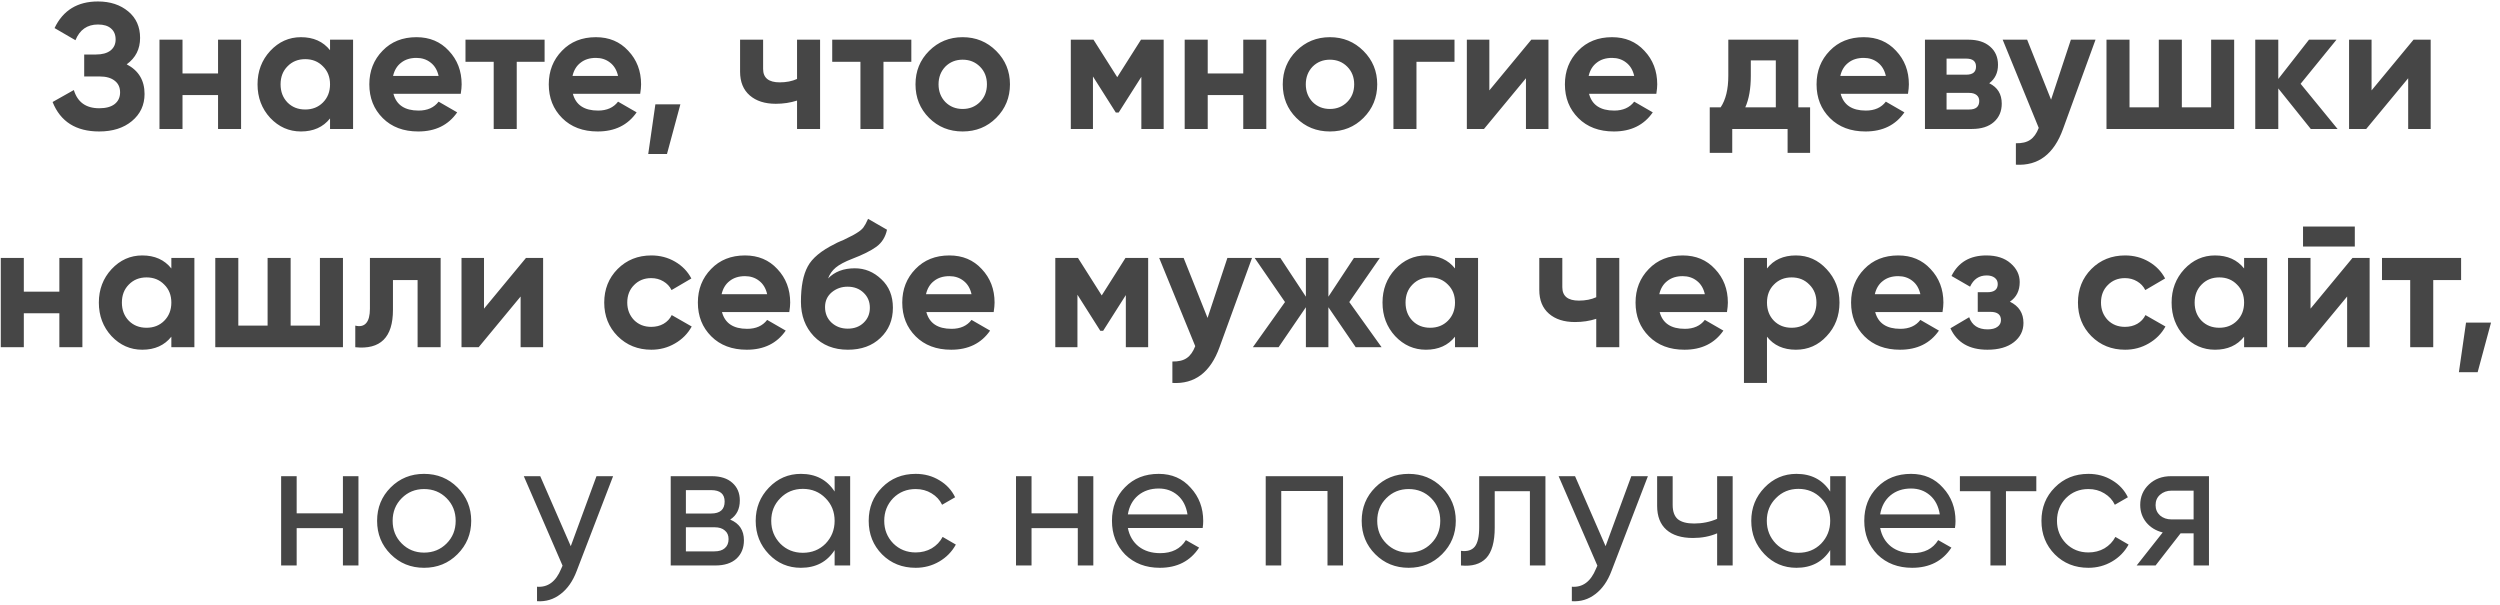 <?xml version="1.0" encoding="UTF-8"?> <svg xmlns="http://www.w3.org/2000/svg" width="252" height="61" viewBox="0 0 252 61" fill="none"><path d="M12.771 6.484C13.971 7.108 14.571 8.104 14.571 9.472C14.571 10.588 14.145 11.5 13.293 12.208C12.453 12.904 11.355 13.252 9.999 13.252C7.659 13.252 6.093 12.262 5.301 10.282L7.443 9.076C7.815 10.3 8.667 10.912 9.999 10.912C10.671 10.912 11.187 10.774 11.547 10.498C11.919 10.21 12.105 9.814 12.105 9.31C12.105 8.806 11.925 8.416 11.565 8.14C11.205 7.852 10.701 7.708 10.053 7.708H8.487V5.494H9.675C10.299 5.494 10.785 5.362 11.133 5.098C11.481 4.822 11.655 4.45 11.655 3.982C11.655 3.502 11.499 3.13 11.187 2.866C10.887 2.602 10.449 2.47 9.873 2.47C8.793 2.47 8.037 2.998 7.605 4.054L5.499 2.83C6.351 1.042 7.809 0.148 9.873 0.148C11.109 0.148 12.129 0.484 12.933 1.156C13.725 1.816 14.121 2.704 14.121 3.82C14.121 4.948 13.671 5.836 12.771 6.484ZM21.979 7.402V4H24.301V13H21.979V9.58H18.397V13H16.075V4H18.397V7.402H21.979ZM33.268 5.062V4H35.59V13H33.268V11.938C32.572 12.814 31.594 13.252 30.334 13.252C29.134 13.252 28.102 12.796 27.238 11.884C26.386 10.96 25.96 9.832 25.96 8.5C25.96 7.18 26.386 6.058 27.238 5.134C28.102 4.21 29.134 3.748 30.334 3.748C31.594 3.748 32.572 4.186 33.268 5.062ZM28.984 10.336C29.452 10.804 30.046 11.038 30.766 11.038C31.486 11.038 32.08 10.804 32.548 10.336C33.028 9.856 33.268 9.244 33.268 8.5C33.268 7.756 33.028 7.15 32.548 6.682C32.08 6.202 31.486 5.962 30.766 5.962C30.046 5.962 29.452 6.202 28.984 6.682C28.516 7.15 28.282 7.756 28.282 8.5C28.282 9.244 28.516 9.856 28.984 10.336ZM46.444 9.454H39.658C39.958 10.582 40.804 11.146 42.196 11.146C43.084 11.146 43.756 10.846 44.212 10.246L46.084 11.326C45.196 12.61 43.888 13.252 42.16 13.252C40.672 13.252 39.478 12.802 38.578 11.902C37.678 11.002 37.228 9.868 37.228 8.5C37.228 7.156 37.672 6.028 38.56 5.116C39.436 4.204 40.576 3.748 41.98 3.748C43.312 3.748 44.398 4.204 45.238 5.116C46.102 6.028 46.534 7.156 46.534 8.5C46.534 8.752 46.504 9.07 46.444 9.454ZM39.622 7.654H44.212C44.08 7.066 43.81 6.616 43.402 6.304C43.006 5.992 42.532 5.836 41.98 5.836C41.356 5.836 40.84 5.998 40.432 6.322C40.024 6.634 39.754 7.078 39.622 7.654ZM46.921 4H54.895V6.232H52.087V13H49.765V6.232H46.921V4ZM64.532 9.454H57.746C58.046 10.582 58.892 11.146 60.284 11.146C61.172 11.146 61.844 10.846 62.3 10.246L64.172 11.326C63.284 12.61 61.976 13.252 60.248 13.252C58.76 13.252 57.566 12.802 56.666 11.902C55.766 11.002 55.316 9.868 55.316 8.5C55.316 7.156 55.76 6.028 56.648 5.116C57.524 4.204 58.664 3.748 60.068 3.748C61.4 3.748 62.486 4.204 63.326 5.116C64.19 6.028 64.622 7.156 64.622 8.5C64.622 8.752 64.592 9.07 64.532 9.454ZM57.71 7.654H62.3C62.168 7.066 61.898 6.616 61.49 6.304C61.094 5.992 60.62 5.836 60.068 5.836C59.444 5.836 58.928 5.998 58.52 6.322C58.112 6.634 57.842 7.078 57.71 7.654ZM66.062 10.516H68.582L67.232 15.52H65.342L66.062 10.516ZM80.342 7.96V4H82.664V13H80.342V10.138C79.67 10.354 78.956 10.462 78.2 10.462C77.096 10.462 76.22 10.18 75.572 9.616C74.924 9.052 74.6 8.254 74.6 7.222V4H76.922V6.952C76.922 7.852 77.48 8.302 78.596 8.302C79.256 8.302 79.838 8.188 80.342 7.96ZM83.888 4H91.862V6.232H89.054V13H86.732V6.232H83.888V4ZM100.418 11.884C99.507 12.796 98.379 13.252 97.034 13.252C95.691 13.252 94.562 12.796 93.65 11.884C92.739 10.972 92.282 9.844 92.282 8.5C92.282 7.168 92.739 6.046 93.65 5.134C94.575 4.21 95.703 3.748 97.034 3.748C98.367 3.748 99.495 4.21 100.418 5.134C101.342 6.058 101.804 7.18 101.804 8.5C101.804 9.832 101.342 10.96 100.418 11.884ZM95.288 10.282C95.757 10.75 96.338 10.984 97.034 10.984C97.731 10.984 98.312 10.75 98.781 10.282C99.249 9.814 99.483 9.22 99.483 8.5C99.483 7.78 99.249 7.186 98.781 6.718C98.312 6.25 97.731 6.016 97.034 6.016C96.338 6.016 95.757 6.25 95.288 6.718C94.832 7.198 94.605 7.792 94.605 8.5C94.605 9.208 94.832 9.802 95.288 10.282ZM115.012 4H117.298V13H115.048V7.744L112.762 11.344H112.474L110.17 7.708V13H107.938V4H110.224L112.618 7.78L115.012 4ZM125.32 7.402V4H127.642V13H125.32V9.58H121.738V13H119.416V4H121.738V7.402H125.32ZM137.438 11.884C136.526 12.796 135.398 13.252 134.054 13.252C132.71 13.252 131.582 12.796 130.67 11.884C129.758 10.972 129.302 9.844 129.302 8.5C129.302 7.168 129.758 6.046 130.67 5.134C131.594 4.21 132.722 3.748 134.054 3.748C135.386 3.748 136.514 4.21 137.438 5.134C138.362 6.058 138.824 7.18 138.824 8.5C138.824 9.832 138.362 10.96 137.438 11.884ZM132.308 10.282C132.776 10.75 133.358 10.984 134.054 10.984C134.75 10.984 135.332 10.75 135.8 10.282C136.268 9.814 136.502 9.22 136.502 8.5C136.502 7.78 136.268 7.186 135.8 6.718C135.332 6.25 134.75 6.016 134.054 6.016C133.358 6.016 132.776 6.25 132.308 6.718C131.852 7.198 131.624 7.792 131.624 8.5C131.624 9.208 131.852 9.802 132.308 10.282ZM140.458 4H146.614V6.232H142.78V13H140.458V4ZM150.126 9.112L154.356 4H156.084V13H153.816V7.888L149.586 13H147.858V4H150.126V9.112ZM166.959 9.454H160.173C160.473 10.582 161.319 11.146 162.711 11.146C163.599 11.146 164.271 10.846 164.727 10.246L166.599 11.326C165.711 12.61 164.403 13.252 162.675 13.252C161.187 13.252 159.993 12.802 159.093 11.902C158.193 11.002 157.743 9.868 157.743 8.5C157.743 7.156 158.187 6.028 159.075 5.116C159.951 4.204 161.091 3.748 162.495 3.748C163.827 3.748 164.913 4.204 165.753 5.116C166.617 6.028 167.049 7.156 167.049 8.5C167.049 8.752 167.019 9.07 166.959 9.454ZM160.137 7.654H164.727C164.595 7.066 164.325 6.616 163.917 6.304C163.521 5.992 163.047 5.836 162.495 5.836C161.871 5.836 161.355 5.998 160.947 6.322C160.539 6.634 160.269 7.078 160.137 7.654ZM181.27 4V10.822H182.458V15.412H180.19V13H174.61V15.412H172.342V10.822H173.44C173.956 10.054 174.214 8.992 174.214 7.636V4H181.27ZM175.924 10.822H179.002V6.088H176.482V7.636C176.482 8.932 176.296 9.994 175.924 10.822ZM192.325 9.454H185.539C185.839 10.582 186.685 11.146 188.077 11.146C188.965 11.146 189.637 10.846 190.093 10.246L191.965 11.326C191.077 12.61 189.769 13.252 188.041 13.252C186.553 13.252 185.359 12.802 184.459 11.902C183.559 11.002 183.109 9.868 183.109 8.5C183.109 7.156 183.553 6.028 184.441 5.116C185.317 4.204 186.457 3.748 187.861 3.748C189.193 3.748 190.279 4.204 191.119 5.116C191.983 6.028 192.415 7.156 192.415 8.5C192.415 8.752 192.385 9.07 192.325 9.454ZM185.503 7.654H190.093C189.961 7.066 189.691 6.616 189.283 6.304C188.887 5.992 188.413 5.836 187.861 5.836C187.237 5.836 186.721 5.998 186.313 6.322C185.905 6.634 185.635 7.078 185.503 7.654ZM200.516 8.392C201.356 8.8 201.776 9.484 201.776 10.444C201.776 11.212 201.512 11.83 200.984 12.298C200.456 12.766 199.718 13 198.77 13H194.036V4H198.41C199.346 4 200.078 4.234 200.606 4.702C201.134 5.158 201.398 5.77 201.398 6.538C201.398 7.33 201.104 7.948 200.516 8.392ZM198.194 5.908H196.214V7.528H198.194C198.854 7.528 199.184 7.258 199.184 6.718C199.184 6.178 198.854 5.908 198.194 5.908ZM196.214 11.038H198.5C199.172 11.038 199.508 10.75 199.508 10.174C199.508 9.922 199.418 9.724 199.238 9.58C199.058 9.436 198.812 9.364 198.5 9.364H196.214V11.038ZM206.747 10.048L208.745 4H211.229L207.953 13C207.041 15.532 205.457 16.732 203.201 16.6V14.44C203.813 14.452 204.293 14.338 204.641 14.098C205.001 13.858 205.289 13.456 205.505 12.892L201.869 4H204.335L206.747 10.048ZM222.882 10.822V4H225.204V13H212.334V4H214.656V10.822H217.608V4H219.93V10.822H222.882ZM231.901 8.446L235.627 13H232.927L229.651 8.914V13H227.329V4H229.651V7.96L232.747 4H235.519L231.901 8.446ZM239.054 9.112L243.284 4H245.012V13H242.744V7.888L238.514 13H236.786V4H239.054V9.112ZM5.983 29.402V26H8.305V35H5.983V31.58H2.401V35H0.079V26H2.401V29.402H5.983ZM17.272 27.062V26H19.594V35H17.272V33.938C16.576 34.814 15.598 35.252 14.338 35.252C13.138 35.252 12.106 34.796 11.242 33.884C10.39 32.96 9.964 31.832 9.964 30.5C9.964 29.18 10.39 28.058 11.242 27.134C12.106 26.21 13.138 25.748 14.338 25.748C15.598 25.748 16.576 26.186 17.272 27.062ZM12.988 32.336C13.456 32.804 14.05 33.038 14.77 33.038C15.49 33.038 16.084 32.804 16.552 32.336C17.032 31.856 17.272 31.244 17.272 30.5C17.272 29.756 17.032 29.15 16.552 28.682C16.084 28.202 15.49 27.962 14.77 27.962C14.05 27.962 13.456 28.202 12.988 28.682C12.52 29.15 12.286 29.756 12.286 30.5C12.286 31.244 12.52 31.856 12.988 32.336ZM32.248 32.822V26H34.57V35H21.7V26H24.022V32.822H26.974V26H29.296V32.822H32.248ZM37.288 26H44.416V35H42.094V28.232H39.61V31.238C39.61 34.01 38.344 35.264 35.812 35V32.822C36.292 32.942 36.658 32.858 36.91 32.57C37.162 32.282 37.288 31.796 37.288 31.112V26ZM48.788 31.112L53.018 26H54.746V35H52.478V29.888L48.248 35H46.52V26H48.788V31.112ZM65.657 35.252C64.302 35.252 63.167 34.796 62.255 33.884C61.355 32.972 60.906 31.844 60.906 30.5C60.906 29.156 61.355 28.028 62.255 27.116C63.167 26.204 64.302 25.748 65.657 25.748C66.534 25.748 67.332 25.958 68.052 26.378C68.772 26.798 69.317 27.362 69.689 28.07L67.692 29.24C67.511 28.868 67.236 28.574 66.864 28.358C66.504 28.142 66.096 28.034 65.639 28.034C64.944 28.034 64.368 28.268 63.911 28.736C63.456 29.192 63.227 29.78 63.227 30.5C63.227 31.196 63.456 31.784 63.911 32.264C64.368 32.72 64.944 32.948 65.639 32.948C66.108 32.948 66.522 32.846 66.882 32.642C67.254 32.426 67.529 32.132 67.71 31.76L69.725 32.912C69.329 33.632 68.766 34.202 68.034 34.622C67.314 35.042 66.522 35.252 65.657 35.252ZM79.561 31.454H72.775C73.075 32.582 73.921 33.146 75.313 33.146C76.201 33.146 76.873 32.846 77.329 32.246L79.201 33.326C78.313 34.61 77.005 35.252 75.277 35.252C73.789 35.252 72.595 34.802 71.695 33.902C70.795 33.002 70.345 31.868 70.345 30.5C70.345 29.156 70.789 28.028 71.677 27.116C72.553 26.204 73.693 25.748 75.097 25.748C76.429 25.748 77.515 26.204 78.355 27.116C79.219 28.028 79.651 29.156 79.651 30.5C79.651 30.752 79.621 31.07 79.561 31.454ZM72.739 29.654H77.329C77.197 29.066 76.927 28.616 76.519 28.304C76.123 27.992 75.649 27.836 75.097 27.836C74.473 27.836 73.957 27.998 73.549 28.322C73.141 28.634 72.871 29.078 72.739 29.654ZM85.468 35.252C84.052 35.252 82.906 34.796 82.03 33.884C81.166 32.972 80.734 31.814 80.734 30.41C80.734 28.886 80.962 27.704 81.418 26.864C81.862 26.024 82.78 25.262 84.172 24.578C84.208 24.554 84.274 24.518 84.37 24.47C84.478 24.422 84.586 24.374 84.694 24.326C84.814 24.278 84.928 24.23 85.036 24.182L85.792 23.804C85.972 23.72 86.164 23.612 86.368 23.48C86.668 23.3 86.89 23.114 87.034 22.922C87.178 22.73 87.334 22.442 87.502 22.058L89.41 23.156C89.254 23.888 88.9 24.458 88.348 24.866C87.784 25.274 86.968 25.682 85.9 26.09C85.156 26.378 84.604 26.672 84.244 26.972C83.884 27.272 83.626 27.638 83.47 28.07C84.13 27.386 85.03 27.044 86.17 27.044C87.178 27.044 88.066 27.41 88.834 28.142C89.614 28.862 90.004 29.822 90.004 31.022C90.004 32.258 89.584 33.272 88.744 34.064C87.916 34.856 86.824 35.252 85.468 35.252ZM85.432 28.898C84.832 28.898 84.304 29.084 83.848 29.456C83.392 29.84 83.164 30.338 83.164 30.95C83.164 31.586 83.38 32.108 83.812 32.516C84.256 32.924 84.802 33.128 85.45 33.128C86.11 33.128 86.644 32.93 87.052 32.534C87.472 32.138 87.682 31.634 87.682 31.022C87.682 30.41 87.472 29.906 87.052 29.51C86.632 29.102 86.092 28.898 85.432 28.898ZM100.163 31.454H93.376C93.677 32.582 94.522 33.146 95.915 33.146C96.802 33.146 97.475 32.846 97.93 32.246L99.802 33.326C98.915 34.61 97.606 35.252 95.879 35.252C94.391 35.252 93.197 34.802 92.296 33.902C91.397 33.002 90.947 31.868 90.947 30.5C90.947 29.156 91.391 28.028 92.278 27.116C93.154 26.204 94.294 25.748 95.698 25.748C97.031 25.748 98.117 26.204 98.957 27.116C99.82 28.028 100.253 29.156 100.253 30.5C100.253 30.752 100.223 31.07 100.163 31.454ZM93.341 29.654H97.93C97.799 29.066 97.528 28.616 97.121 28.304C96.725 27.992 96.251 27.836 95.698 27.836C95.075 27.836 94.558 27.998 94.15 28.322C93.743 28.634 93.472 29.078 93.341 29.654ZM113.448 26H115.734V35H113.484V29.744L111.198 33.344H110.91L108.606 29.708V35H106.374V26H108.66L111.054 29.78L113.448 26ZM121.722 32.048L123.72 26H126.204L122.928 35C122.016 37.532 120.432 38.732 118.176 38.6V36.44C118.788 36.452 119.268 36.338 119.616 36.098C119.976 35.858 120.264 35.456 120.48 34.892L116.844 26H119.31L121.722 32.048ZM136.008 30.446L139.266 35H136.656L133.902 30.968V35H131.634V30.968L128.88 35H126.288L129.528 30.446L126.468 26H129.06L131.634 29.906V26H133.902V29.906L136.476 26H139.086L136.008 30.446ZM146.665 27.062V26H148.987V35H146.665V33.938C145.969 34.814 144.991 35.252 143.731 35.252C142.531 35.252 141.499 34.796 140.635 33.884C139.783 32.96 139.357 31.832 139.357 30.5C139.357 29.18 139.783 28.058 140.635 27.134C141.499 26.21 142.531 25.748 143.731 25.748C144.991 25.748 145.969 26.186 146.665 27.062ZM142.381 32.336C142.849 32.804 143.443 33.038 144.163 33.038C144.883 33.038 145.477 32.804 145.945 32.336C146.425 31.856 146.665 31.244 146.665 30.5C146.665 29.756 146.425 29.15 145.945 28.682C145.477 28.202 144.883 27.962 144.163 27.962C143.443 27.962 142.849 28.202 142.381 28.682C141.913 29.15 141.679 29.756 141.679 30.5C141.679 31.244 141.913 31.856 142.381 32.336ZM160.902 29.96V26H163.224V35H160.902V32.138C160.23 32.354 159.516 32.462 158.76 32.462C157.656 32.462 156.78 32.18 156.132 31.616C155.484 31.052 155.16 30.254 155.16 29.222V26H157.482V28.952C157.482 29.852 158.04 30.302 159.156 30.302C159.816 30.302 160.398 30.188 160.902 29.96ZM174.079 31.454H167.293C167.593 32.582 168.439 33.146 169.831 33.146C170.719 33.146 171.391 32.846 171.847 32.246L173.719 33.326C172.831 34.61 171.523 35.252 169.795 35.252C168.307 35.252 167.113 34.802 166.213 33.902C165.313 33.002 164.863 31.868 164.863 30.5C164.863 29.156 165.307 28.028 166.195 27.116C167.071 26.204 168.211 25.748 169.615 25.748C170.947 25.748 172.033 26.204 172.873 27.116C173.737 28.028 174.169 29.156 174.169 30.5C174.169 30.752 174.139 31.07 174.079 31.454ZM167.257 29.654H171.847C171.715 29.066 171.445 28.616 171.037 28.304C170.641 27.992 170.167 27.836 169.615 27.836C168.991 27.836 168.475 27.998 168.067 28.322C167.659 28.634 167.389 29.078 167.257 29.654ZM181.028 25.748C182.24 25.748 183.272 26.21 184.124 27.134C184.988 28.058 185.42 29.18 185.42 30.5C185.42 31.844 184.988 32.972 184.124 33.884C183.284 34.796 182.252 35.252 181.028 35.252C179.768 35.252 178.796 34.814 178.112 33.938V38.6H175.79V26H178.112V27.062C178.796 26.186 179.768 25.748 181.028 25.748ZM178.814 32.336C179.282 32.804 179.876 33.038 180.596 33.038C181.316 33.038 181.91 32.804 182.378 32.336C182.858 31.856 183.098 31.244 183.098 30.5C183.098 29.756 182.858 29.15 182.378 28.682C181.91 28.202 181.316 27.962 180.596 27.962C179.876 27.962 179.282 28.202 178.814 28.682C178.346 29.15 178.112 29.756 178.112 30.5C178.112 31.244 178.346 31.856 178.814 32.336ZM195.805 31.454H189.019C189.319 32.582 190.165 33.146 191.557 33.146C192.445 33.146 193.117 32.846 193.573 32.246L195.445 33.326C194.557 34.61 193.249 35.252 191.521 35.252C190.033 35.252 188.839 34.802 187.939 33.902C187.039 33.002 186.589 31.868 186.589 30.5C186.589 29.156 187.033 28.028 187.921 27.116C188.797 26.204 189.937 25.748 191.341 25.748C192.673 25.748 193.759 26.204 194.599 27.116C195.463 28.028 195.895 29.156 195.895 30.5C195.895 30.752 195.865 31.07 195.805 31.454ZM188.983 29.654H193.573C193.441 29.066 193.171 28.616 192.763 28.304C192.367 27.992 191.893 27.836 191.341 27.836C190.717 27.836 190.201 27.998 189.793 28.322C189.385 28.634 189.115 29.078 188.983 29.654ZM202.597 30.41C203.509 30.854 203.965 31.568 203.965 32.552C203.965 33.344 203.641 33.992 202.993 34.496C202.345 35 201.457 35.252 200.329 35.252C198.505 35.252 197.263 34.532 196.603 33.092L198.493 31.976C198.781 32.792 199.399 33.2 200.347 33.2C200.779 33.2 201.109 33.116 201.337 32.948C201.577 32.78 201.697 32.552 201.697 32.264C201.697 31.712 201.343 31.436 200.635 31.436H199.357V29.456H200.329C201.025 29.456 201.373 29.18 201.373 28.628C201.373 28.364 201.271 28.154 201.067 27.998C200.863 27.842 200.593 27.764 200.257 27.764C199.489 27.764 198.931 28.142 198.583 28.898L196.711 27.818C197.395 26.438 198.565 25.748 200.221 25.748C201.253 25.748 202.069 26.012 202.669 26.54C203.281 27.068 203.587 27.698 203.587 28.43C203.587 29.306 203.257 29.966 202.597 30.41ZM214.21 35.252C212.854 35.252 211.72 34.796 210.808 33.884C209.908 32.972 209.458 31.844 209.458 30.5C209.458 29.156 209.908 28.028 210.808 27.116C211.72 26.204 212.854 25.748 214.21 25.748C215.086 25.748 215.884 25.958 216.604 26.378C217.324 26.798 217.87 27.362 218.242 28.07L216.244 29.24C216.064 28.868 215.788 28.574 215.416 28.358C215.056 28.142 214.648 28.034 214.192 28.034C213.496 28.034 212.92 28.268 212.464 28.736C212.008 29.192 211.78 29.78 211.78 30.5C211.78 31.196 212.008 31.784 212.464 32.264C212.92 32.72 213.496 32.948 214.192 32.948C214.66 32.948 215.074 32.846 215.434 32.642C215.806 32.426 216.082 32.132 216.262 31.76L218.278 32.912C217.882 33.632 217.318 34.202 216.586 34.622C215.866 35.042 215.074 35.252 214.21 35.252ZM226.206 27.062V26H228.528V35H226.206V33.938C225.51 34.814 224.532 35.252 223.272 35.252C222.072 35.252 221.04 34.796 220.176 33.884C219.324 32.96 218.898 31.832 218.898 30.5C218.898 29.18 219.324 28.058 220.176 27.134C221.04 26.21 222.072 25.748 223.272 25.748C224.532 25.748 225.51 26.186 226.206 27.062ZM221.922 32.336C222.39 32.804 222.984 33.038 223.704 33.038C224.424 33.038 225.018 32.804 225.486 32.336C225.966 31.856 226.206 31.244 226.206 30.5C226.206 29.756 225.966 29.15 225.486 28.682C225.018 28.202 224.424 27.962 223.704 27.962C222.984 27.962 222.39 28.202 221.922 28.682C221.454 29.15 221.22 29.756 221.22 30.5C221.22 31.244 221.454 31.856 221.922 32.336ZM237.365 24.848H232.145V22.832H237.365V24.848ZM232.901 31.112L237.131 26H238.859V35H236.591V29.888L232.361 35H230.633V26H232.901V31.112ZM240.105 26H248.079V28.232H245.271V35H242.949V28.232H240.105V26ZM248.576 32.516H251.096L249.746 37.52H247.856L248.576 32.516ZM34.566 51.744V48H36.132V57H34.566V53.238H29.904V57H28.338V48H29.904V51.744H34.566ZM46.112 55.866C45.2 56.778 44.078 57.234 42.746 57.234C41.414 57.234 40.292 56.778 39.38 55.866C38.468 54.954 38.012 53.832 38.012 52.5C38.012 51.168 38.468 50.046 39.38 49.134C40.292 48.222 41.414 47.766 42.746 47.766C44.078 47.766 45.2 48.222 46.112 49.134C47.036 50.058 47.498 51.18 47.498 52.5C47.498 53.82 47.036 54.942 46.112 55.866ZM42.746 55.704C43.646 55.704 44.402 55.398 45.014 54.786C45.626 54.174 45.932 53.412 45.932 52.5C45.932 51.588 45.626 50.826 45.014 50.214C44.402 49.602 43.646 49.296 42.746 49.296C41.858 49.296 41.108 49.602 40.496 50.214C39.884 50.826 39.578 51.588 39.578 52.5C39.578 53.412 39.884 54.174 40.496 54.786C41.108 55.398 41.858 55.704 42.746 55.704ZM57.534 55.056L60.126 48H61.8L58.128 57.558C57.744 58.578 57.204 59.352 56.508 59.88C55.812 60.42 55.02 60.66 54.132 60.6V59.142C55.224 59.226 56.034 58.626 56.562 57.342L56.706 57.018L52.8 48H54.456L57.534 55.056ZM73.602 52.374C74.526 52.758 74.988 53.454 74.988 54.462C74.988 55.23 74.736 55.848 74.232 56.316C73.728 56.772 73.02 57 72.108 57H67.608V48H71.748C72.636 48 73.326 48.222 73.818 48.666C74.322 49.11 74.574 49.704 74.574 50.448C74.574 51.312 74.25 51.954 73.602 52.374ZM71.676 49.404H69.138V51.762H71.676C72.588 51.762 73.044 51.36 73.044 50.556C73.044 49.788 72.588 49.404 71.676 49.404ZM69.138 55.578H72.018C72.474 55.578 72.822 55.47 73.062 55.254C73.314 55.038 73.44 54.732 73.44 54.336C73.44 53.964 73.314 53.676 73.062 53.472C72.822 53.256 72.474 53.148 72.018 53.148H69.138V55.578ZM84.13 49.548V48H85.696V57H84.13V55.452C83.362 56.64 82.228 57.234 80.728 57.234C79.456 57.234 78.382 56.778 77.506 55.866C76.618 54.942 76.174 53.82 76.174 52.5C76.174 51.192 76.618 50.076 77.506 49.152C78.394 48.228 79.468 47.766 80.728 47.766C82.228 47.766 83.362 48.36 84.13 49.548ZM80.926 55.722C81.838 55.722 82.6 55.416 83.212 54.804C83.824 54.168 84.13 53.4 84.13 52.5C84.13 51.588 83.824 50.826 83.212 50.214C82.6 49.59 81.838 49.278 80.926 49.278C80.026 49.278 79.27 49.59 78.658 50.214C78.046 50.826 77.74 51.588 77.74 52.5C77.74 53.4 78.046 54.168 78.658 54.804C79.27 55.416 80.026 55.722 80.926 55.722ZM92.299 57.234C90.943 57.234 89.815 56.784 88.915 55.884C88.015 54.972 87.565 53.844 87.565 52.5C87.565 51.156 88.015 50.034 88.915 49.134C89.815 48.222 90.943 47.766 92.299 47.766C93.187 47.766 93.985 47.982 94.693 48.414C95.401 48.834 95.929 49.404 96.277 50.124L94.963 50.88C94.735 50.4 94.381 50.016 93.901 49.728C93.433 49.44 92.899 49.296 92.299 49.296C91.399 49.296 90.643 49.602 90.031 50.214C89.431 50.838 89.131 51.6 89.131 52.5C89.131 53.388 89.431 54.144 90.031 54.768C90.643 55.38 91.399 55.686 92.299 55.686C92.899 55.686 93.439 55.548 93.919 55.272C94.399 54.984 94.765 54.6 95.017 54.12L96.349 54.894C95.953 55.614 95.395 56.184 94.675 56.604C93.955 57.024 93.163 57.234 92.299 57.234ZM108.641 51.744V48H110.207V57H108.641V53.238H103.979V57H102.413V48H103.979V51.744H108.641ZM121.23 53.22H113.688C113.844 54.012 114.21 54.636 114.786 55.092C115.362 55.536 116.082 55.758 116.946 55.758C118.134 55.758 118.998 55.32 119.538 54.444L120.87 55.2C119.982 56.556 118.662 57.234 116.91 57.234C115.494 57.234 114.33 56.79 113.418 55.902C112.53 54.99 112.086 53.856 112.086 52.5C112.086 51.132 112.524 50.004 113.4 49.116C114.276 48.216 115.41 47.766 116.802 47.766C118.122 47.766 119.196 48.234 120.024 49.17C120.864 50.082 121.284 51.198 121.284 52.518C121.284 52.746 121.266 52.98 121.23 53.22ZM116.802 49.242C115.974 49.242 115.278 49.476 114.714 49.944C114.162 50.412 113.82 51.048 113.688 51.852H119.7C119.568 51.024 119.238 50.382 118.71 49.926C118.182 49.47 117.546 49.242 116.802 49.242ZM127.584 48H135.378V57H133.812V49.494H129.15V57H127.584V48ZM145.358 55.866C144.446 56.778 143.324 57.234 141.992 57.234C140.66 57.234 139.538 56.778 138.626 55.866C137.714 54.954 137.258 53.832 137.258 52.5C137.258 51.168 137.714 50.046 138.626 49.134C139.538 48.222 140.66 47.766 141.992 47.766C143.324 47.766 144.446 48.222 145.358 49.134C146.282 50.058 146.744 51.18 146.744 52.5C146.744 53.82 146.282 54.942 145.358 55.866ZM141.992 55.704C142.892 55.704 143.648 55.398 144.26 54.786C144.872 54.174 145.178 53.412 145.178 52.5C145.178 51.588 144.872 50.826 144.26 50.214C143.648 49.602 142.892 49.296 141.992 49.296C141.104 49.296 140.354 49.602 139.742 50.214C139.13 50.826 138.824 51.588 138.824 52.5C138.824 53.412 139.13 54.174 139.742 54.786C140.354 55.398 141.104 55.704 141.992 55.704ZM149.102 48H155.78V57H154.214V49.512H150.668V53.184C150.668 54.624 150.38 55.65 149.804 56.262C149.228 56.862 148.382 57.108 147.266 57V55.524C147.89 55.608 148.352 55.47 148.652 55.11C148.952 54.738 149.102 54.084 149.102 53.148V48ZM161.843 55.056L164.435 48H166.109L162.437 57.558C162.053 58.578 161.513 59.352 160.817 59.88C160.121 60.42 159.329 60.66 158.441 60.6V59.142C159.533 59.226 160.343 58.626 160.871 57.342L161.015 57.018L157.109 48H158.765L161.843 55.056ZM173.087 52.302V48H174.653V57H173.087V53.76C172.355 54.072 171.545 54.228 170.657 54.228C169.493 54.228 168.599 53.952 167.975 53.4C167.351 52.848 167.039 52.044 167.039 50.988V48H168.605V50.898C168.605 51.558 168.779 52.038 169.127 52.338C169.487 52.626 170.033 52.77 170.765 52.77C171.593 52.77 172.367 52.614 173.087 52.302ZM184.484 49.548V48H186.05V57H184.484V55.452C183.716 56.64 182.582 57.234 181.082 57.234C179.81 57.234 178.736 56.778 177.86 55.866C176.972 54.942 176.528 53.82 176.528 52.5C176.528 51.192 176.972 50.076 177.86 49.152C178.748 48.228 179.822 47.766 181.082 47.766C182.582 47.766 183.716 48.36 184.484 49.548ZM181.28 55.722C182.192 55.722 182.954 55.416 183.566 54.804C184.178 54.168 184.484 53.4 184.484 52.5C184.484 51.588 184.178 50.826 183.566 50.214C182.954 49.59 182.192 49.278 181.28 49.278C180.38 49.278 179.624 49.59 179.012 50.214C178.4 50.826 178.094 51.588 178.094 52.5C178.094 53.4 178.4 54.168 179.012 54.804C179.624 55.416 180.38 55.722 181.28 55.722ZM197.062 53.22H189.52C189.676 54.012 190.042 54.636 190.618 55.092C191.194 55.536 191.914 55.758 192.778 55.758C193.966 55.758 194.83 55.32 195.37 54.444L196.702 55.2C195.814 56.556 194.494 57.234 192.742 57.234C191.326 57.234 190.162 56.79 189.25 55.902C188.362 54.99 187.918 53.856 187.918 52.5C187.918 51.132 188.356 50.004 189.232 49.116C190.108 48.216 191.242 47.766 192.634 47.766C193.954 47.766 195.028 48.234 195.856 49.17C196.696 50.082 197.116 51.198 197.116 52.518C197.116 52.746 197.098 52.98 197.062 53.22ZM192.634 49.242C191.806 49.242 191.11 49.476 190.546 49.944C189.994 50.412 189.652 51.048 189.52 51.852H195.532C195.4 51.024 195.07 50.382 194.542 49.926C194.014 49.47 193.378 49.242 192.634 49.242ZM197.557 48H205.261V49.512H202.201V57H200.635V49.512H197.557V48ZM210.512 57.234C209.156 57.234 208.028 56.784 207.128 55.884C206.228 54.972 205.778 53.844 205.778 52.5C205.778 51.156 206.228 50.034 207.128 49.134C208.028 48.222 209.156 47.766 210.512 47.766C211.4 47.766 212.198 47.982 212.906 48.414C213.614 48.834 214.142 49.404 214.49 50.124L213.176 50.88C212.948 50.4 212.594 50.016 212.114 49.728C211.646 49.44 211.112 49.296 210.512 49.296C209.612 49.296 208.856 49.602 208.244 50.214C207.644 50.838 207.344 51.6 207.344 52.5C207.344 53.388 207.644 54.144 208.244 54.768C208.856 55.38 209.612 55.686 210.512 55.686C211.112 55.686 211.652 55.548 212.132 55.272C212.612 54.984 212.978 54.6 213.23 54.12L214.562 54.894C214.166 55.614 213.608 56.184 212.888 56.604C212.168 57.024 211.376 57.234 210.512 57.234ZM218.83 48H222.664V57H221.116V53.76H219.802L217.282 57H215.374L218.002 53.67C217.318 53.502 216.766 53.166 216.346 52.662C215.938 52.158 215.734 51.57 215.734 50.898C215.734 50.07 216.028 49.38 216.616 48.828C217.204 48.276 217.942 48 218.83 48ZM218.884 52.356H221.116V49.458H218.884C218.428 49.458 218.044 49.596 217.732 49.872C217.432 50.136 217.282 50.484 217.282 50.916C217.282 51.336 217.432 51.684 217.732 51.96C218.044 52.224 218.428 52.356 218.884 52.356Z" fill="#464646"></path></svg> 